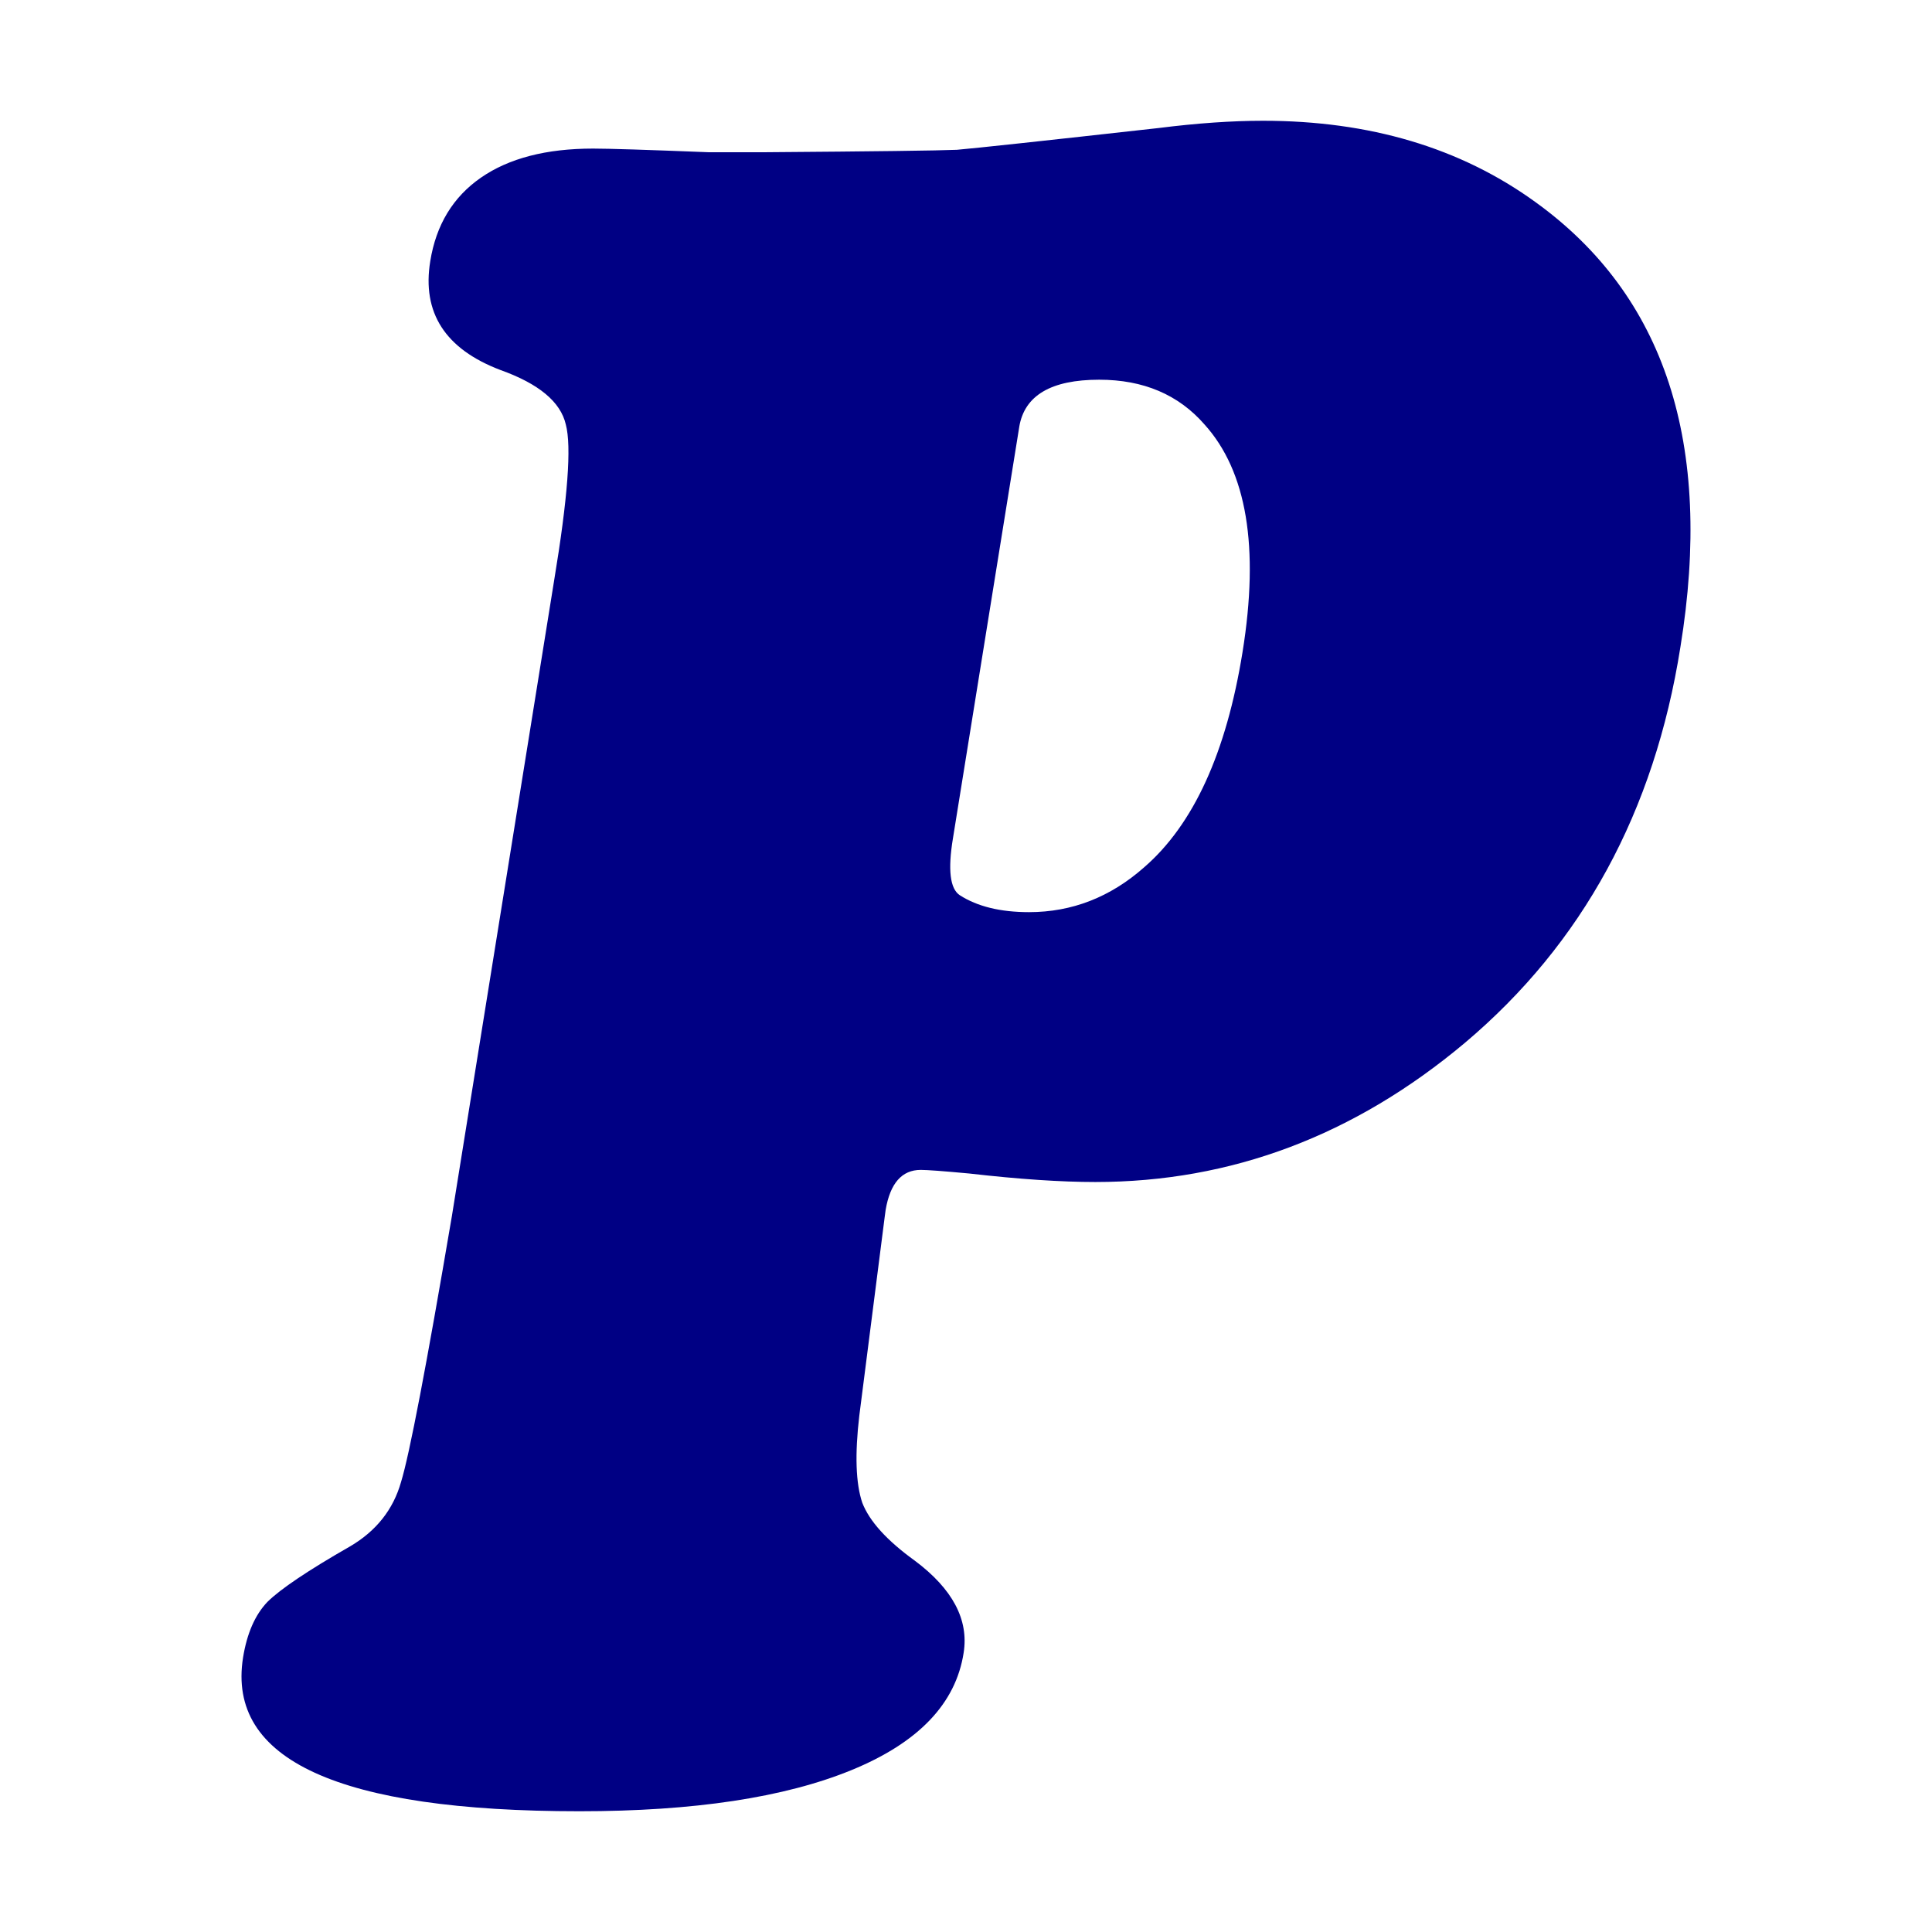 <?xml version="1.0" encoding="UTF-8" standalone="no"?>
<svg xmlns:svg="http://www.w3.org/2000/svg" xmlns="http://www.w3.org/2000/svg" version="1.1" viewBox="0 0 160 160" height="16" width="16">
  <path
     style="font-style:italic;font-variant:normal;font-weight:normal;font-stretch:normal;font-family:'Cooper Black';fill:#000084;"
     d="m 37.41,100.795 8.479,-52.713 q 1.696,-10.222 0.969,-12.928 -0.646,-2.806 -5.411,-4.51 -6.864,-2.606 -5.814,-9.019 0.727,-4.51 4.199,-6.915 3.473,-2.405 9.287,-2.405 1.938,0 9.529,0.301 h 4.845 q 13.406,-0.1 15.748,-0.2 2.342,-0.2 16.717,-1.804 4.765,-0.601 8.641,-0.601 13.244,0 22.531,6.714 16.151,11.625 12.033,36.879 -3.23,20.444 -17.847,32.77 -13.729,11.525 -30.607,11.525 -4.28,0 -10.418,-0.702 -3.23,-0.301 -4.038,-0.301 -2.342,0 -2.907,3.307 l -0.081,0.601 -2.1,16.435 q -0.565,4.81 0.242,7.215 0.888,2.305 4.361,4.81 4.684,3.508 4.038,7.616 -0.969,6.314 -9.287,9.721 Q 62.202,150 47.989,150 18.109,150 20.128,137.273 q 0.485,-3.006 2.019,-4.61 1.615,-1.603 6.864,-4.61 3.23,-1.904 4.199,-5.311 1.05,-3.407 4.199,-21.947 z M 84.41,35.354 78.919,69.427 q -0.646,3.908 0.565,4.71 2.18,1.403 5.734,1.403 5.33,0 9.529,-3.708 6.138,-5.311 8.156,-17.838 2.1,-13.028 -3.15,-18.84 -3.23,-3.708 -8.722,-3.708 -5.976,0 -6.622,3.908 z" />
</svg>
